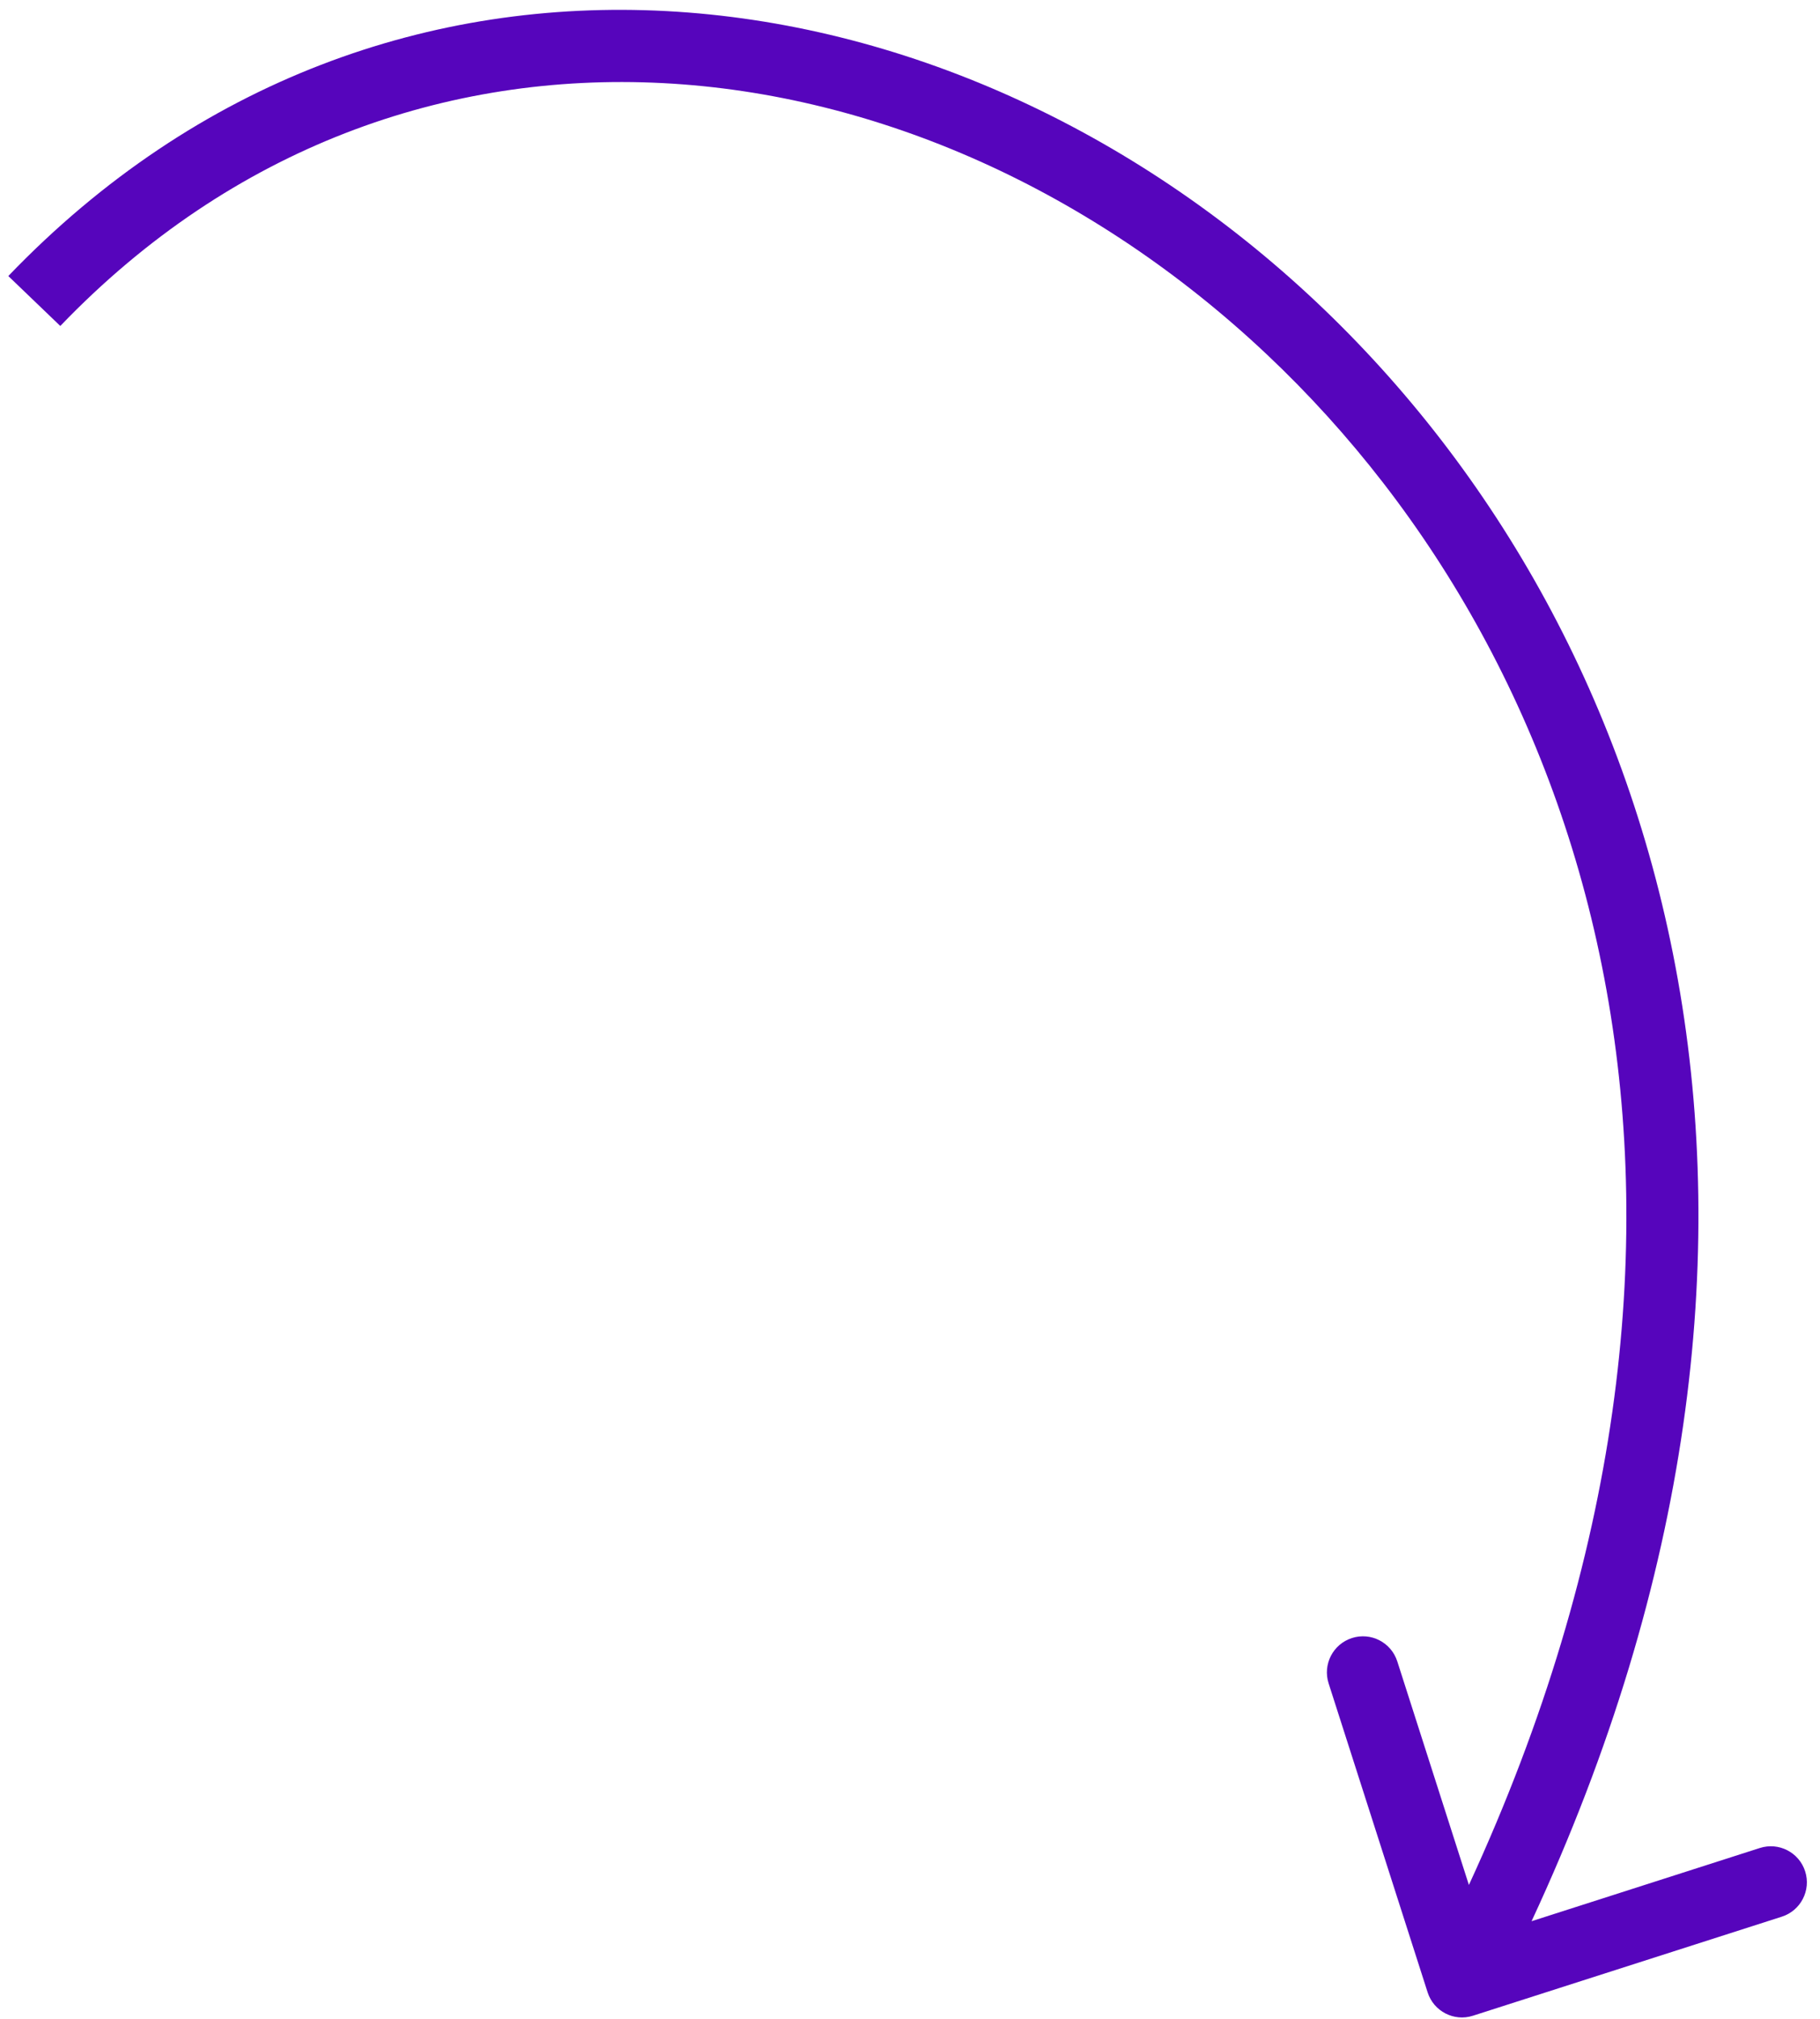<svg width="101" height="112" viewBox="0 0 101 112" fill="none" xmlns="http://www.w3.org/2000/svg">
<path fill-rule="evenodd" clip-rule="evenodd" d="M70.319 19.675C51.059 1.509 22.442 -1.803 3.346 18.081L0.461 15.311C21.462 -6.557 52.643 -2.495 73.064 16.765C92.864 35.439 102.756 68.393 84.993 106.565L97.661 102.504C98.713 102.167 99.839 102.746 100.176 103.798C100.513 104.85 99.934 105.976 98.882 106.313L81.741 111.807C80.689 112.145 79.563 111.565 79.226 110.513L73.731 93.373C73.394 92.321 73.974 91.195 75.025 90.858C76.077 90.52 77.203 91.1 77.541 92.151L81.516 104.554C98.394 67.988 88.73 37.039 70.319 19.675Z" fill="#5605BC"/>
</svg>
